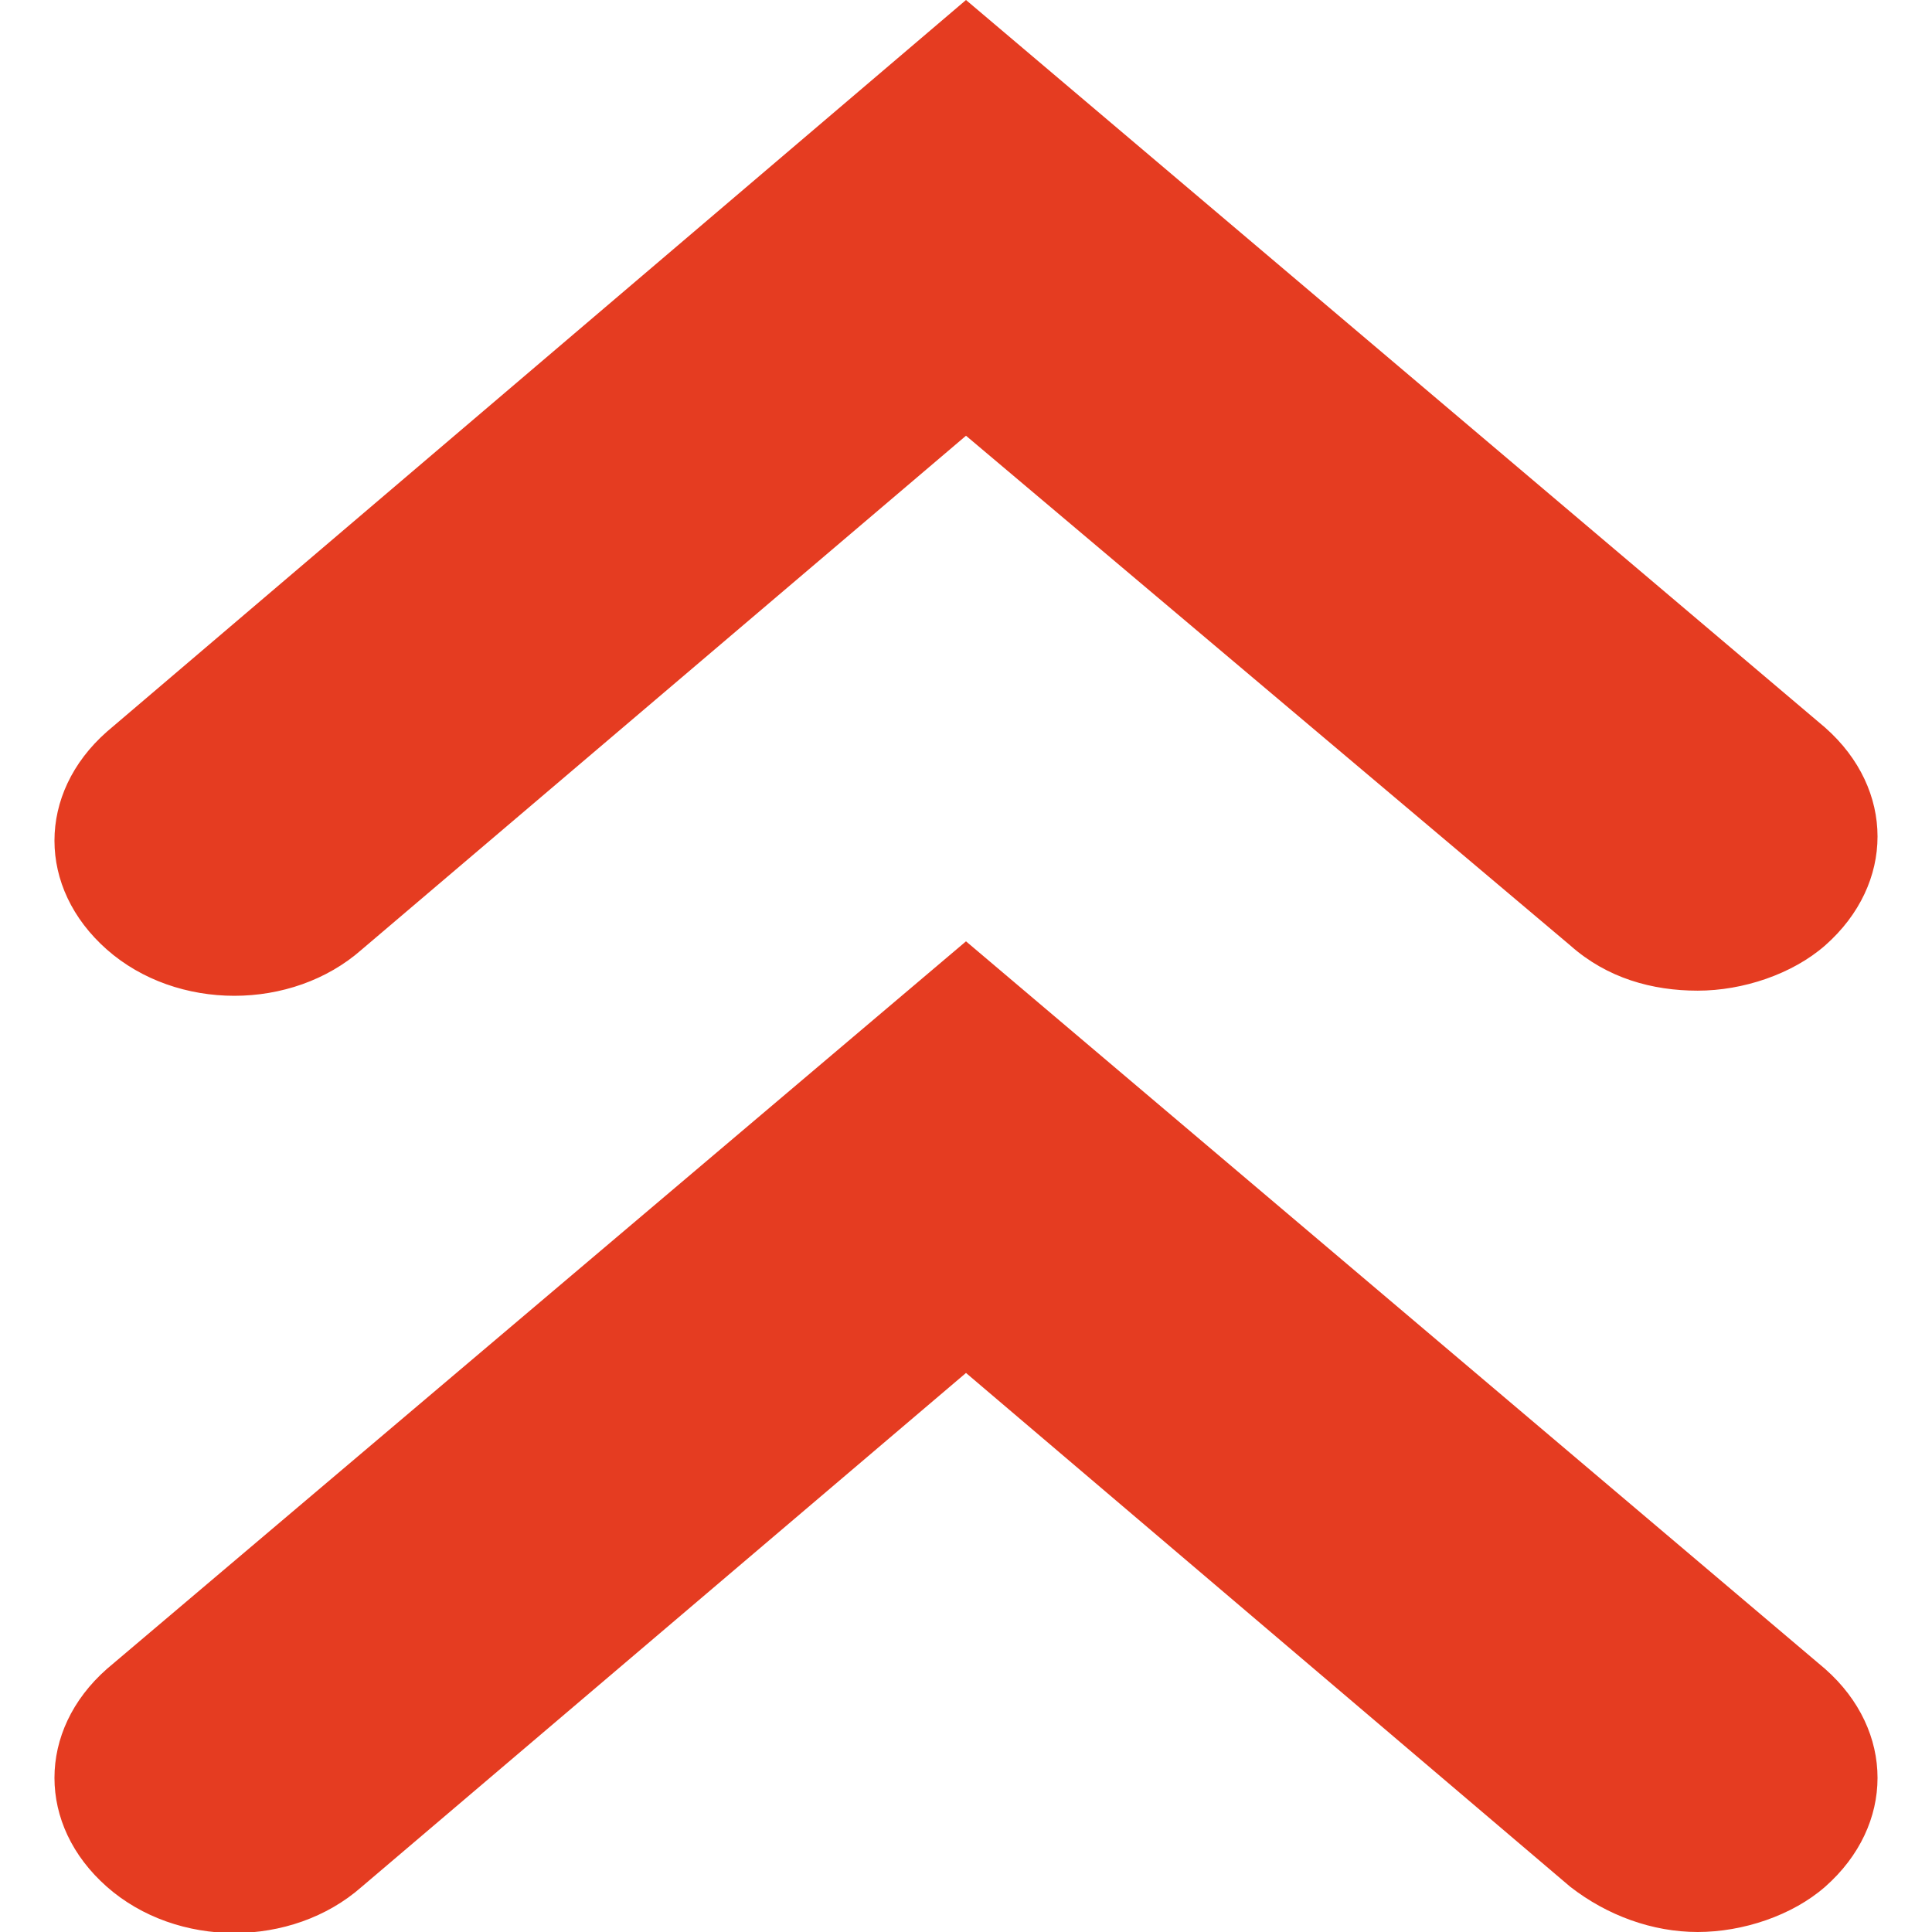 <?xml version="1.0" encoding="utf-8"?>
<!DOCTYPE svg PUBLIC "-//W3C//DTD SVG 1.1//EN" "http://www.w3.org/Graphics/SVG/1.1/DTD/svg11.dtd">
<svg version="1.1" id="burger_close_1" xmlns="http://www.w3.org/2000/svg" xmlns:xlink="http://www.w3.org/1999/xlink" preserveAspectRatio="xMinYMin meet" x="0px" y="0px" width="47px" height="47px" viewBox="0 0 47 47">
<path fill="#E53C21" d="M41.3,47c1.1,0,2.3-0.4,3.1-1.1c1.7-1.5,1.7-3.8,0-5.3L23.5,22.9L2.6,40.6c-1.7,1.5-1.7,3.8,0,5.3c1.7,1.5,4.5,1.5,6.2,0l14.7-12.5l14.7,12.5C39.1,46.6,40.2,47,41.3,47z" />
<path fill="#E53C21" d="M41.3,24.1c1.1,0,2.3-0.4,3.1-1.1c1.7-1.5,1.7-3.8,0-5.3L23.5,0L2.6,17.8c-1.7,1.5-1.7,3.8,0,5.3c1.7,1.5,4.5,1.5,6.2,0l14.7-12.5L38.2,23C39.1,23.8,40.2,24.1,41.3,24.1z" />
</svg>
